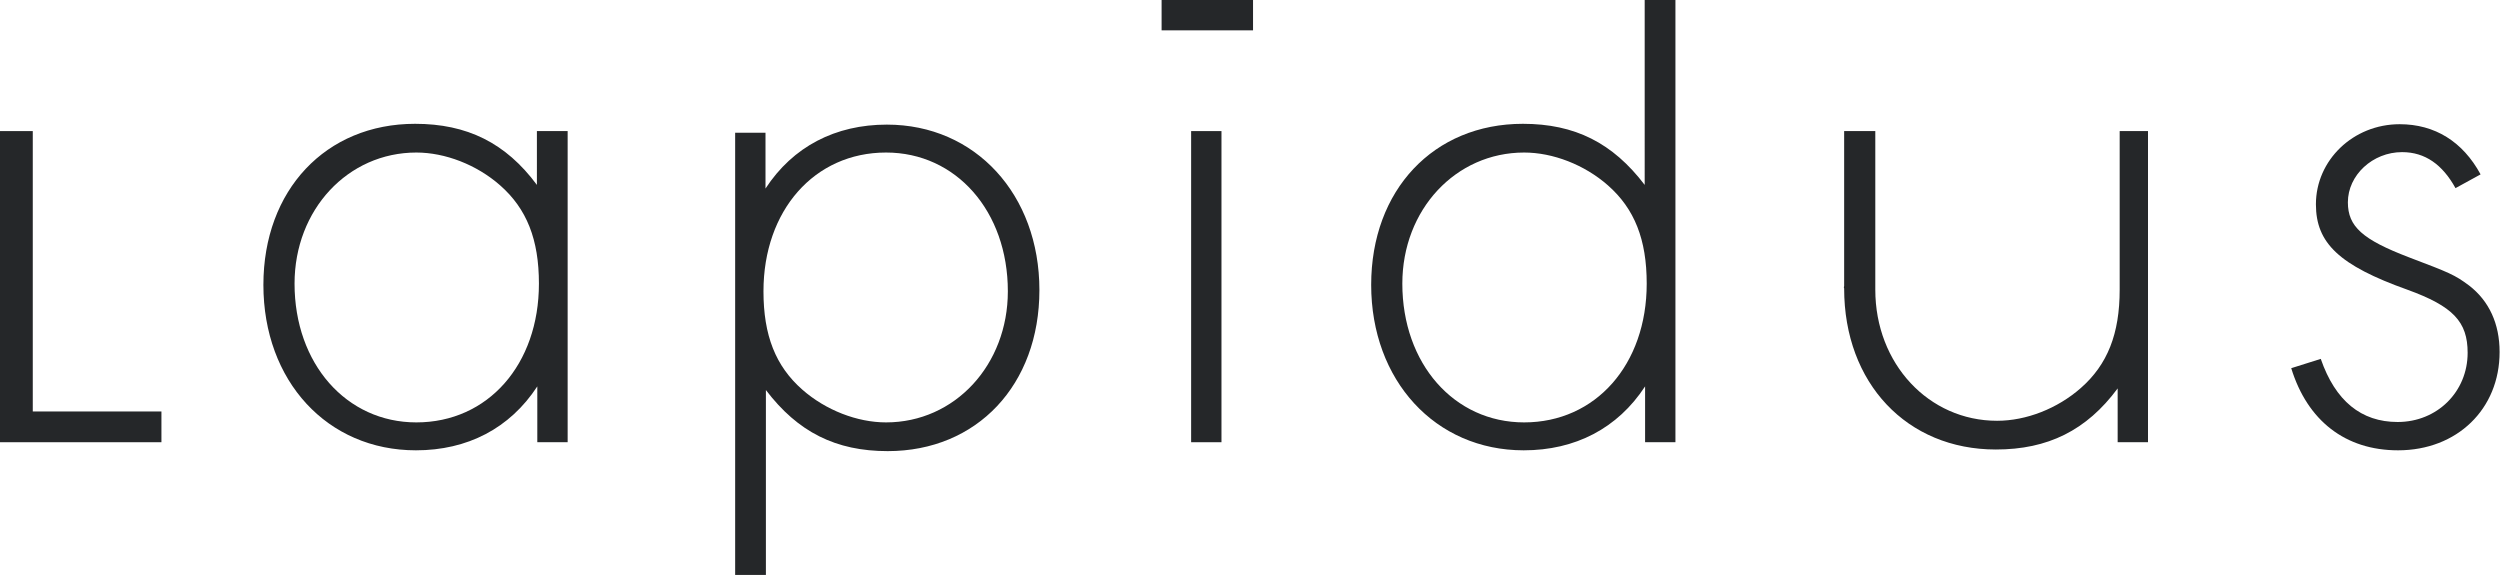 <?xml version="1.0" encoding="utf-8"?>
<!-- Generator: Adobe Illustrator 23.0.1, SVG Export Plug-In . SVG Version: 6.00 Build 0)  -->
<svg version="1.1" id="Layer_1" xmlns="http://www.w3.org/2000/svg" xmlns:xlink="http://www.w3.org/1999/xlink" x="0px" y="0px"
	 viewBox="0 0 617.9 142.1" style="enable-background:new 0 0 617.9 142.1;" xml:space="preserve">
<style type="text/css">
	.st0{fill:#252729;}
</style>
<polygon class="st0" points="8.1,101.7 39.9,101.7 39.9,109.3 0,109.3 0,32.4 8.1,32.4 "/>
<path class="st0" d="M140.3,32.4v76.9h-7.5V95.5c-6.8,10.4-17.3,15.8-30,15.8c-21.9,0-37.7-17.1-37.7-40.9
	c0-23.4,15.4-39.8,37.5-39.8c12.8,0,22.4,4.7,30.1,15.1V32.4H140.3z M72.8,70.1c0,19.8,12.8,34.3,30.1,34.3
	c17.7,0,30.3-14.3,30.3-34.3c0-10.9-3-18.5-9.6-24.3c-5.8-5.1-13.6-8.1-20.7-8.1C86,37.7,72.8,51.8,72.8,70.1"/>
<rect x="294.4" y="32.4" class="st0" width="7.5" height="76.9"/>
<path class="st0" d="M414.1,0v109.3h-7.5V95.5c-6.8,10.4-17.3,15.8-30,15.8c-21.9,0-37.7-17.3-37.7-40.9c0-23.4,15.4-39.8,37.5-39.8
	c12.8,0,22.2,4.7,30.1,15.1V0H414.1z M346.6,70.1c0,19.8,12.8,34.3,30.1,34.3c17.7,0,30.3-14.3,30.3-34.3c0-10.9-3-18.5-9.6-24.3
	c-5.8-5.1-13.6-8.1-20.7-8.1C359.8,37.7,346.6,51.8,346.6,70.1"/>
<path class="st0" d="M606.9,46.5c-3.2-5.8-7.5-8.9-13.2-8.9c-7.3,0-13.4,5.7-13.4,12.4c0,6,3.6,9.2,15.1,13.6
	c10,3.8,11.3,4.3,14.9,7c4.9,3.8,7.5,9.4,7.5,16.4c0,14.1-10.5,24.3-25.1,24.3c-13,0-22.4-7.3-26.4-20.3l7.3-2.3
	c3.6,10.4,10,15.6,19,15.6c9.8,0,17.3-7.5,17.3-17.1c0-7.7-3.6-11.5-14.9-15.6c-16.8-6-22.6-11.5-22.6-21.1
	c0-10.9,9.2-19.8,20.7-19.8c8.7,0,15.6,4.3,20,12.4L606.9,46.5z"/>
<path class="st0" d="M181.7,142.1V32.8h7.5v13.8c6.8-10.4,17.3-15.8,30-15.8c21.9,0,37.7,17.3,37.7,40.9c0,23.4-15.4,39.8-37.5,39.8
	c-12.8,0-22.2-4.7-30.1-15.1v45.8H181.7z M249.1,72c0-19.8-12.8-34.3-30.1-34.3c-17.7,0-30.3,14.3-30.3,34.3c0,10.9,3,18.5,9.6,24.3
	c5.8,5.1,13.6,8.1,20.7,8.1C236,104.4,249.1,90.2,249.1,72"/>
<polygon class="st0" points="302.2,0 294.6,0 287.1,0 287.1,7.5 294.6,7.5 302.2,7.5 309.7,7.5 309.7,0 "/>
<path class="st0" d="M455.8,70.7V32.4h7.7v38.3c0,0.3,0,0.6,0,0.9c0,18.3,13.2,32.4,30.1,32.4c7.2,0,14.9-3,20.7-8.1
	c6.6-5.8,9.6-13.4,9.6-24.3c0-0.3,0-0.6,0-0.9V32.4h7v38.3v38.6h-7.5V96c-7.7,10.4-17.3,15.1-30.1,15.1c-22,0-37.5-16.4-37.5-39.8
	C455.7,71.1,455.7,70.9,455.8,70.7"/>
</svg>
